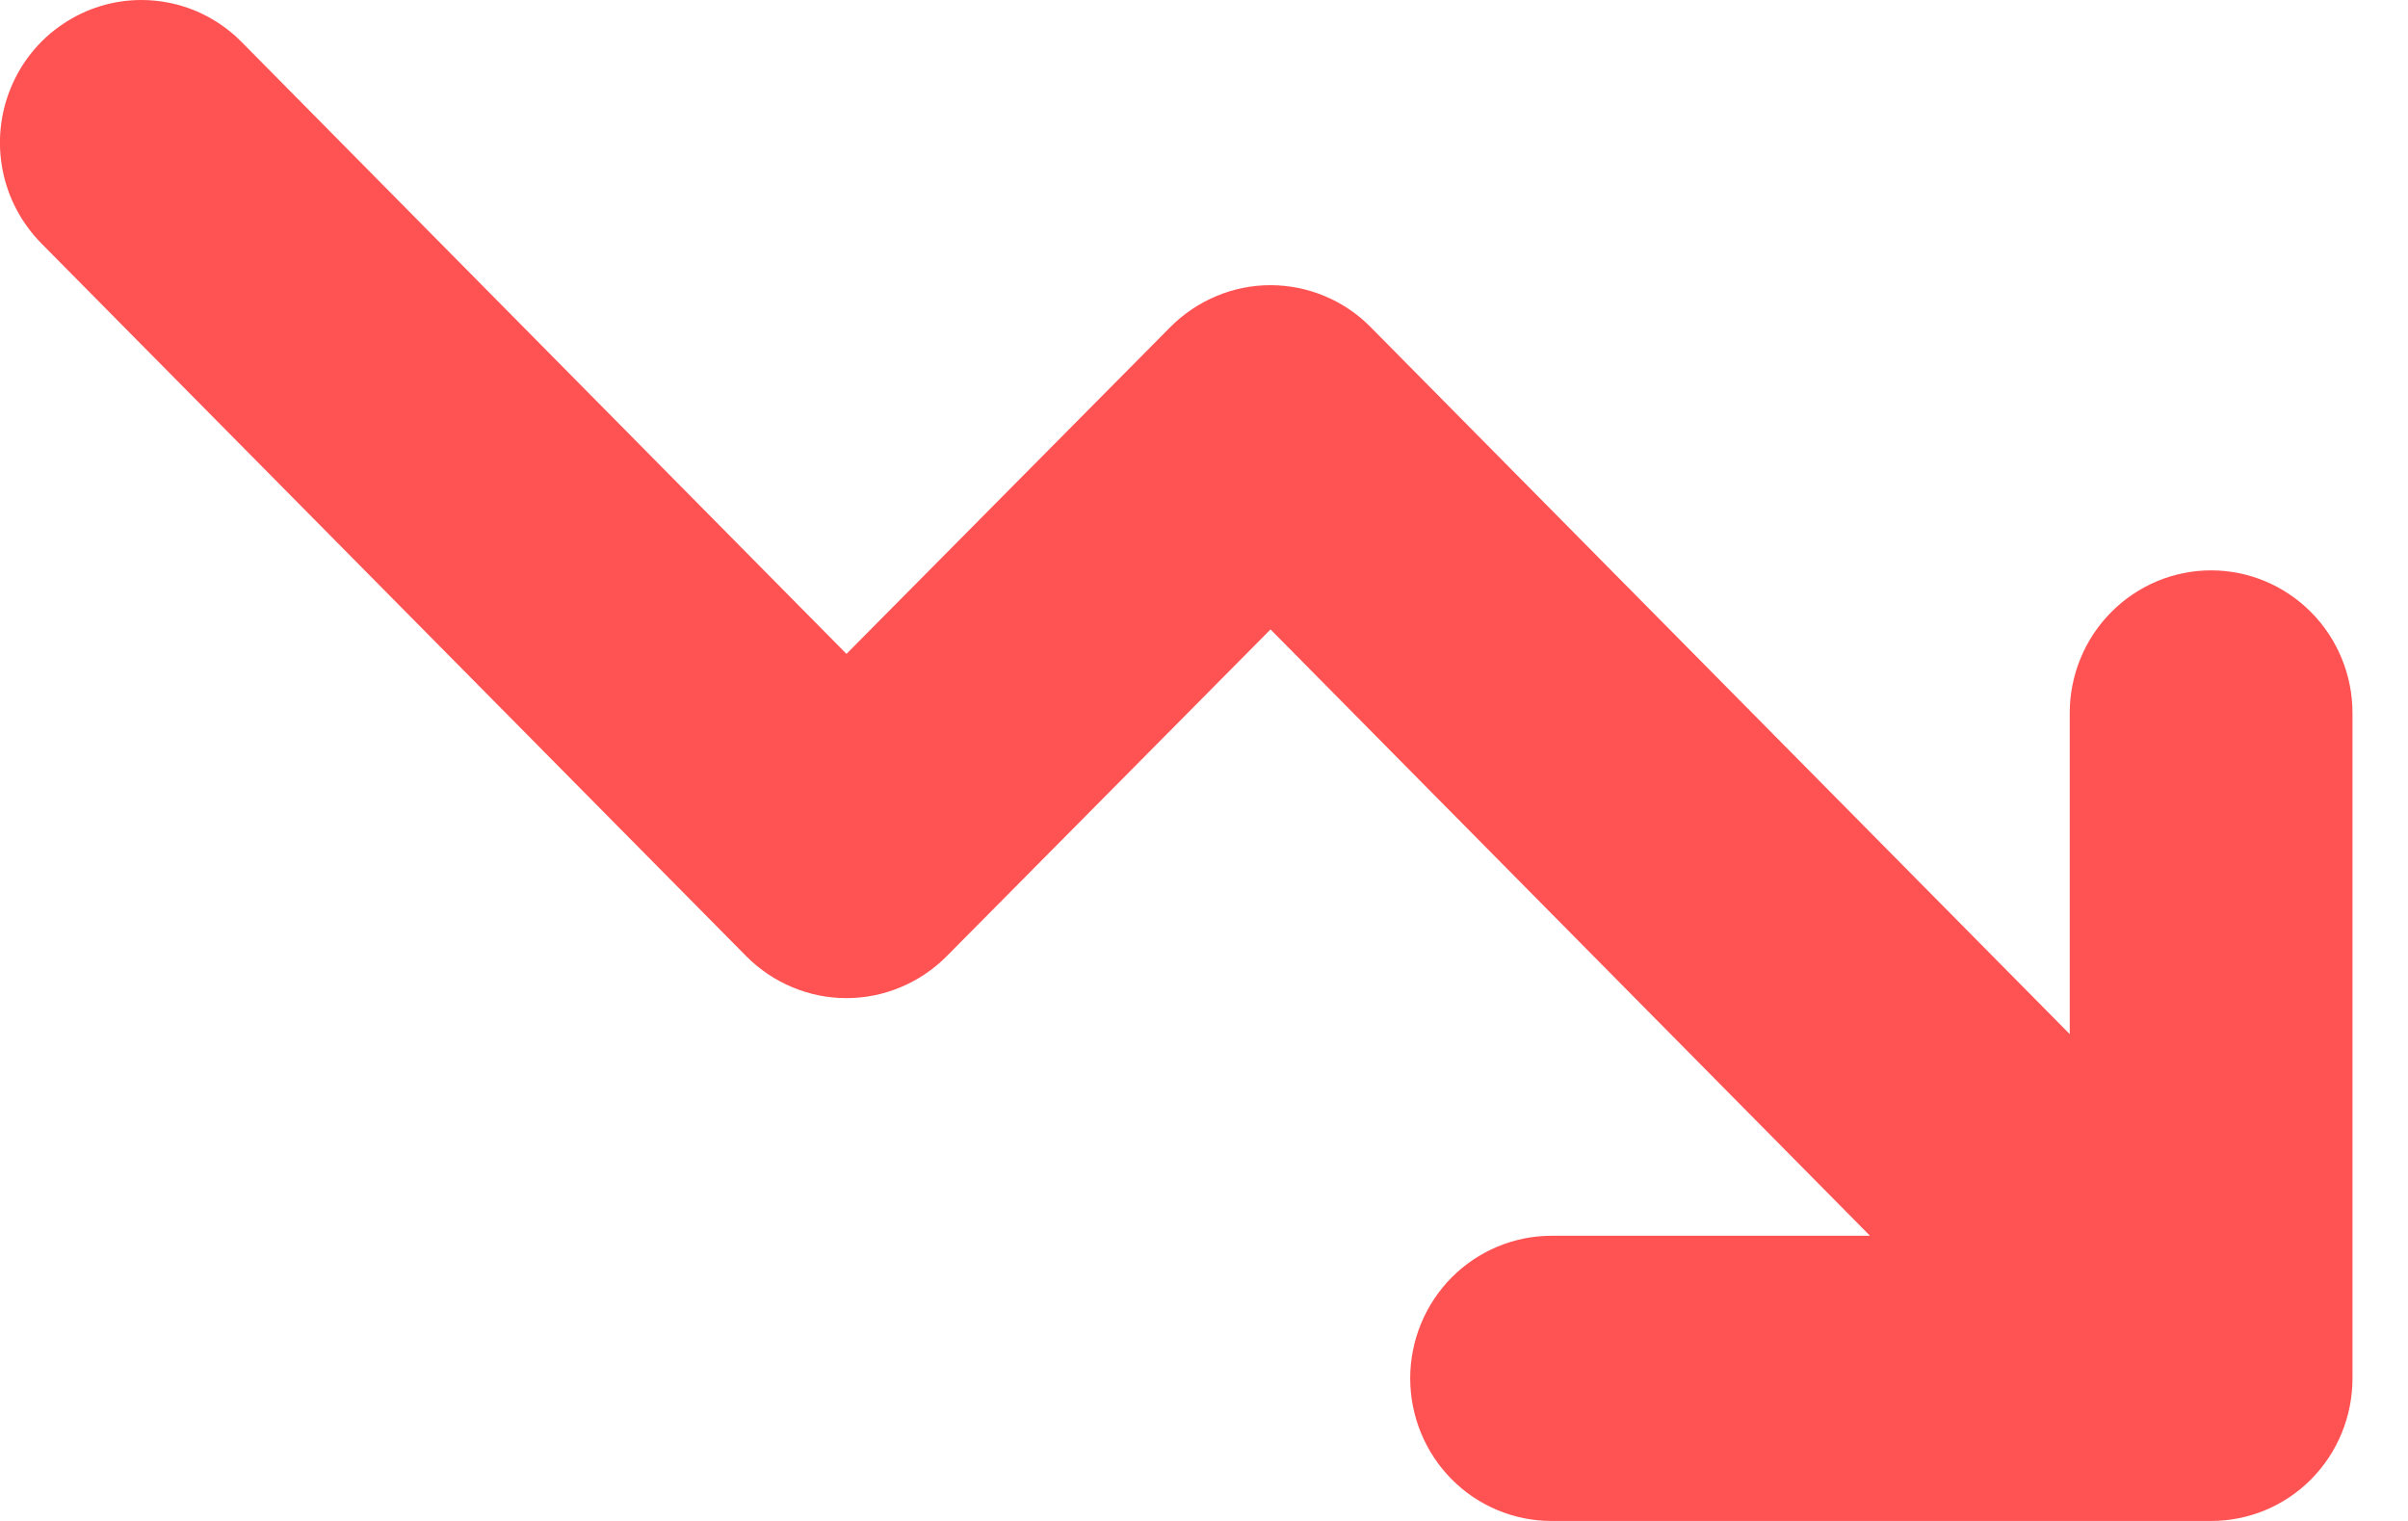 <svg width="19" height="12" viewBox="0 0 19 12" fill="none" xmlns="http://www.w3.org/2000/svg">
<path d="M1.115 9.53674e-07C1.262 -0 1.407 0.029 1.542 0.085C1.678 0.142 1.801 0.225 1.904 0.329L6.679 5.159L9.236 2.579C9.34 2.475 9.463 2.392 9.598 2.336C9.733 2.279 9.878 2.25 10.025 2.25C10.171 2.25 10.316 2.279 10.452 2.336C10.587 2.392 10.71 2.475 10.813 2.579L16.331 8.159L16.331 5.625C16.331 5.327 16.449 5.04 16.658 4.83C16.867 4.619 17.151 4.5 17.446 4.5C17.742 4.5 18.026 4.619 18.235 4.83C18.444 5.04 18.562 5.327 18.562 5.625L18.562 10.875C18.562 11.173 18.445 11.46 18.236 11.671C18.027 11.882 17.743 12 17.447 12H12.242C11.947 12 11.663 11.882 11.454 11.671C11.245 11.46 11.127 11.173 11.127 10.875C11.127 10.577 11.245 10.29 11.454 10.079C11.663 9.869 11.947 9.75 12.242 9.75H14.755L10.025 4.966L7.468 7.546C7.364 7.65 7.241 7.733 7.106 7.789C6.97 7.846 6.825 7.875 6.679 7.875C6.532 7.875 6.387 7.846 6.252 7.789C6.117 7.733 5.994 7.65 5.89 7.546L0.327 1.921C0.171 1.763 0.064 1.563 0.021 1.344C-0.022 1.126 0 0.9 0.085 0.694C0.169 0.489 0.312 0.313 0.496 0.19C0.679 0.066 0.895 -7.62939e-06 1.115 9.53674e-07Z" fill="#FF5252"/>
</svg>

